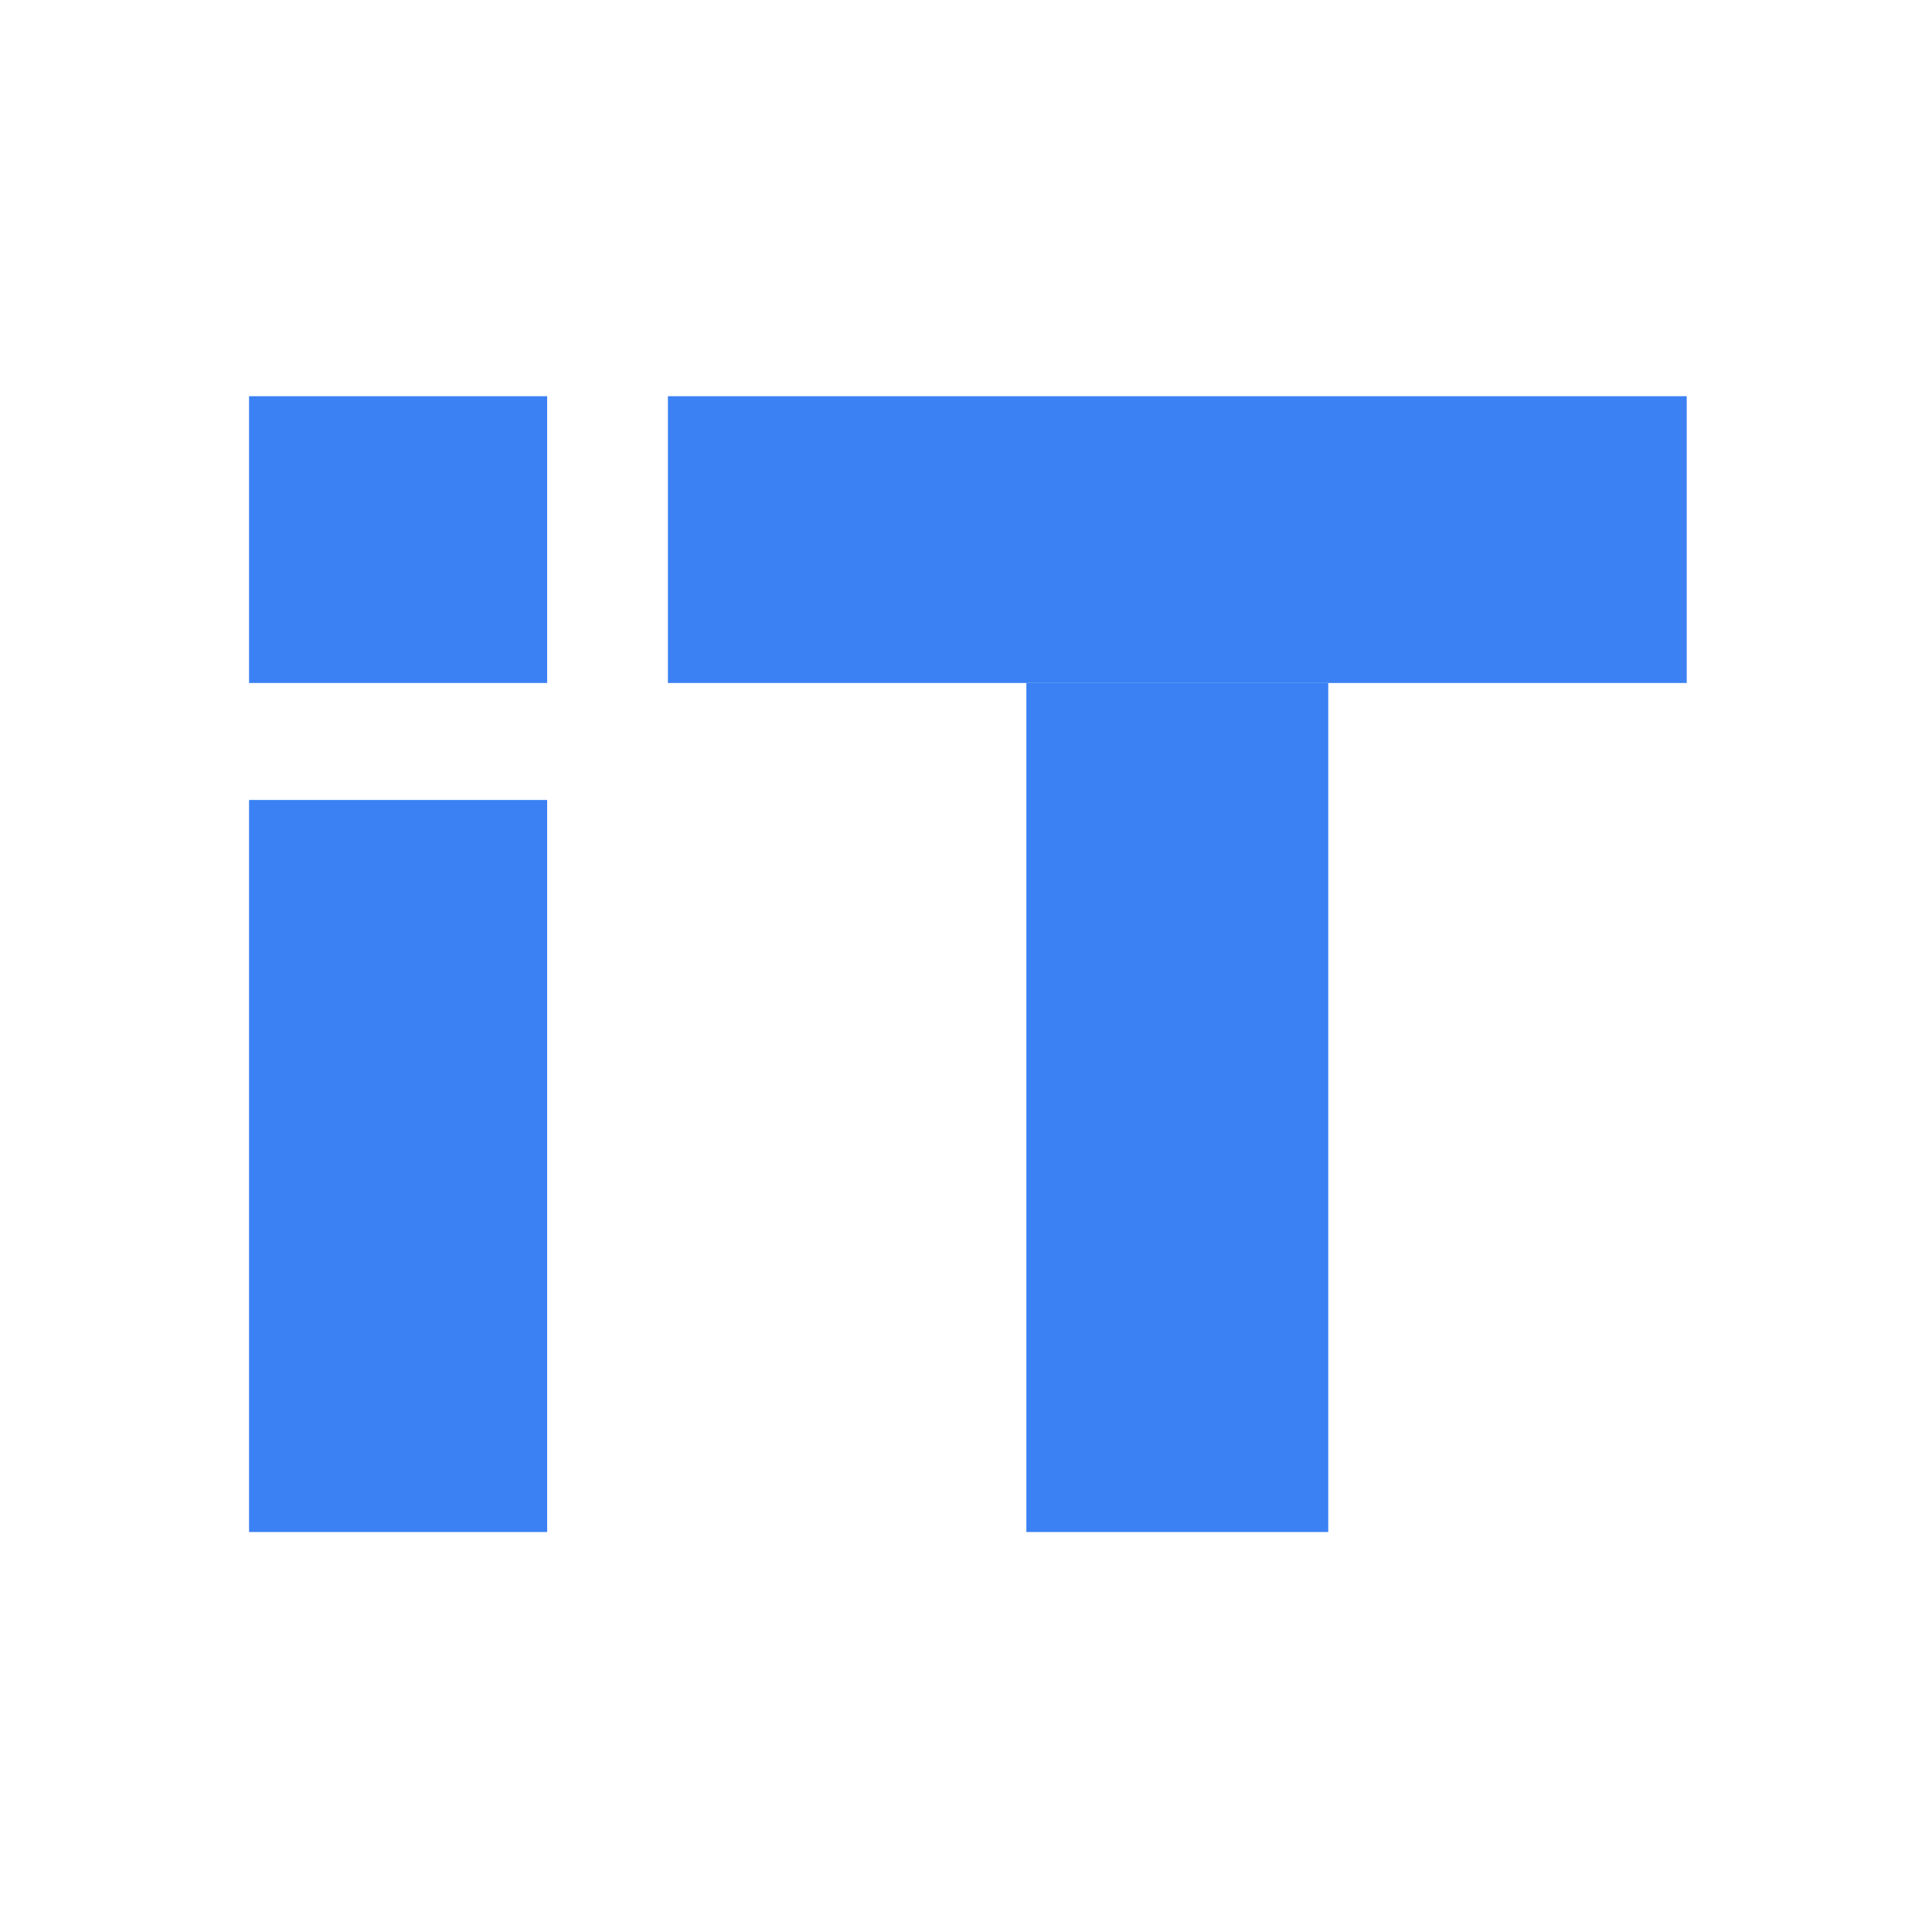 <svg width="512" height="512" viewBox="0 0 512 512" fill="none" xmlns="http://www.w3.org/2000/svg">
<rect x="66" y="105" width="79" height="76" fill="#3B81F4"/>
<rect x="177" y="105" width="270" height="76" fill="#3B81F4"/>
<rect x="66" y="212" width="79" height="194" fill="#3B81F4"/>
<rect x="272" y="181" width="80" height="225" fill="#3B81F4"/>
</svg>
